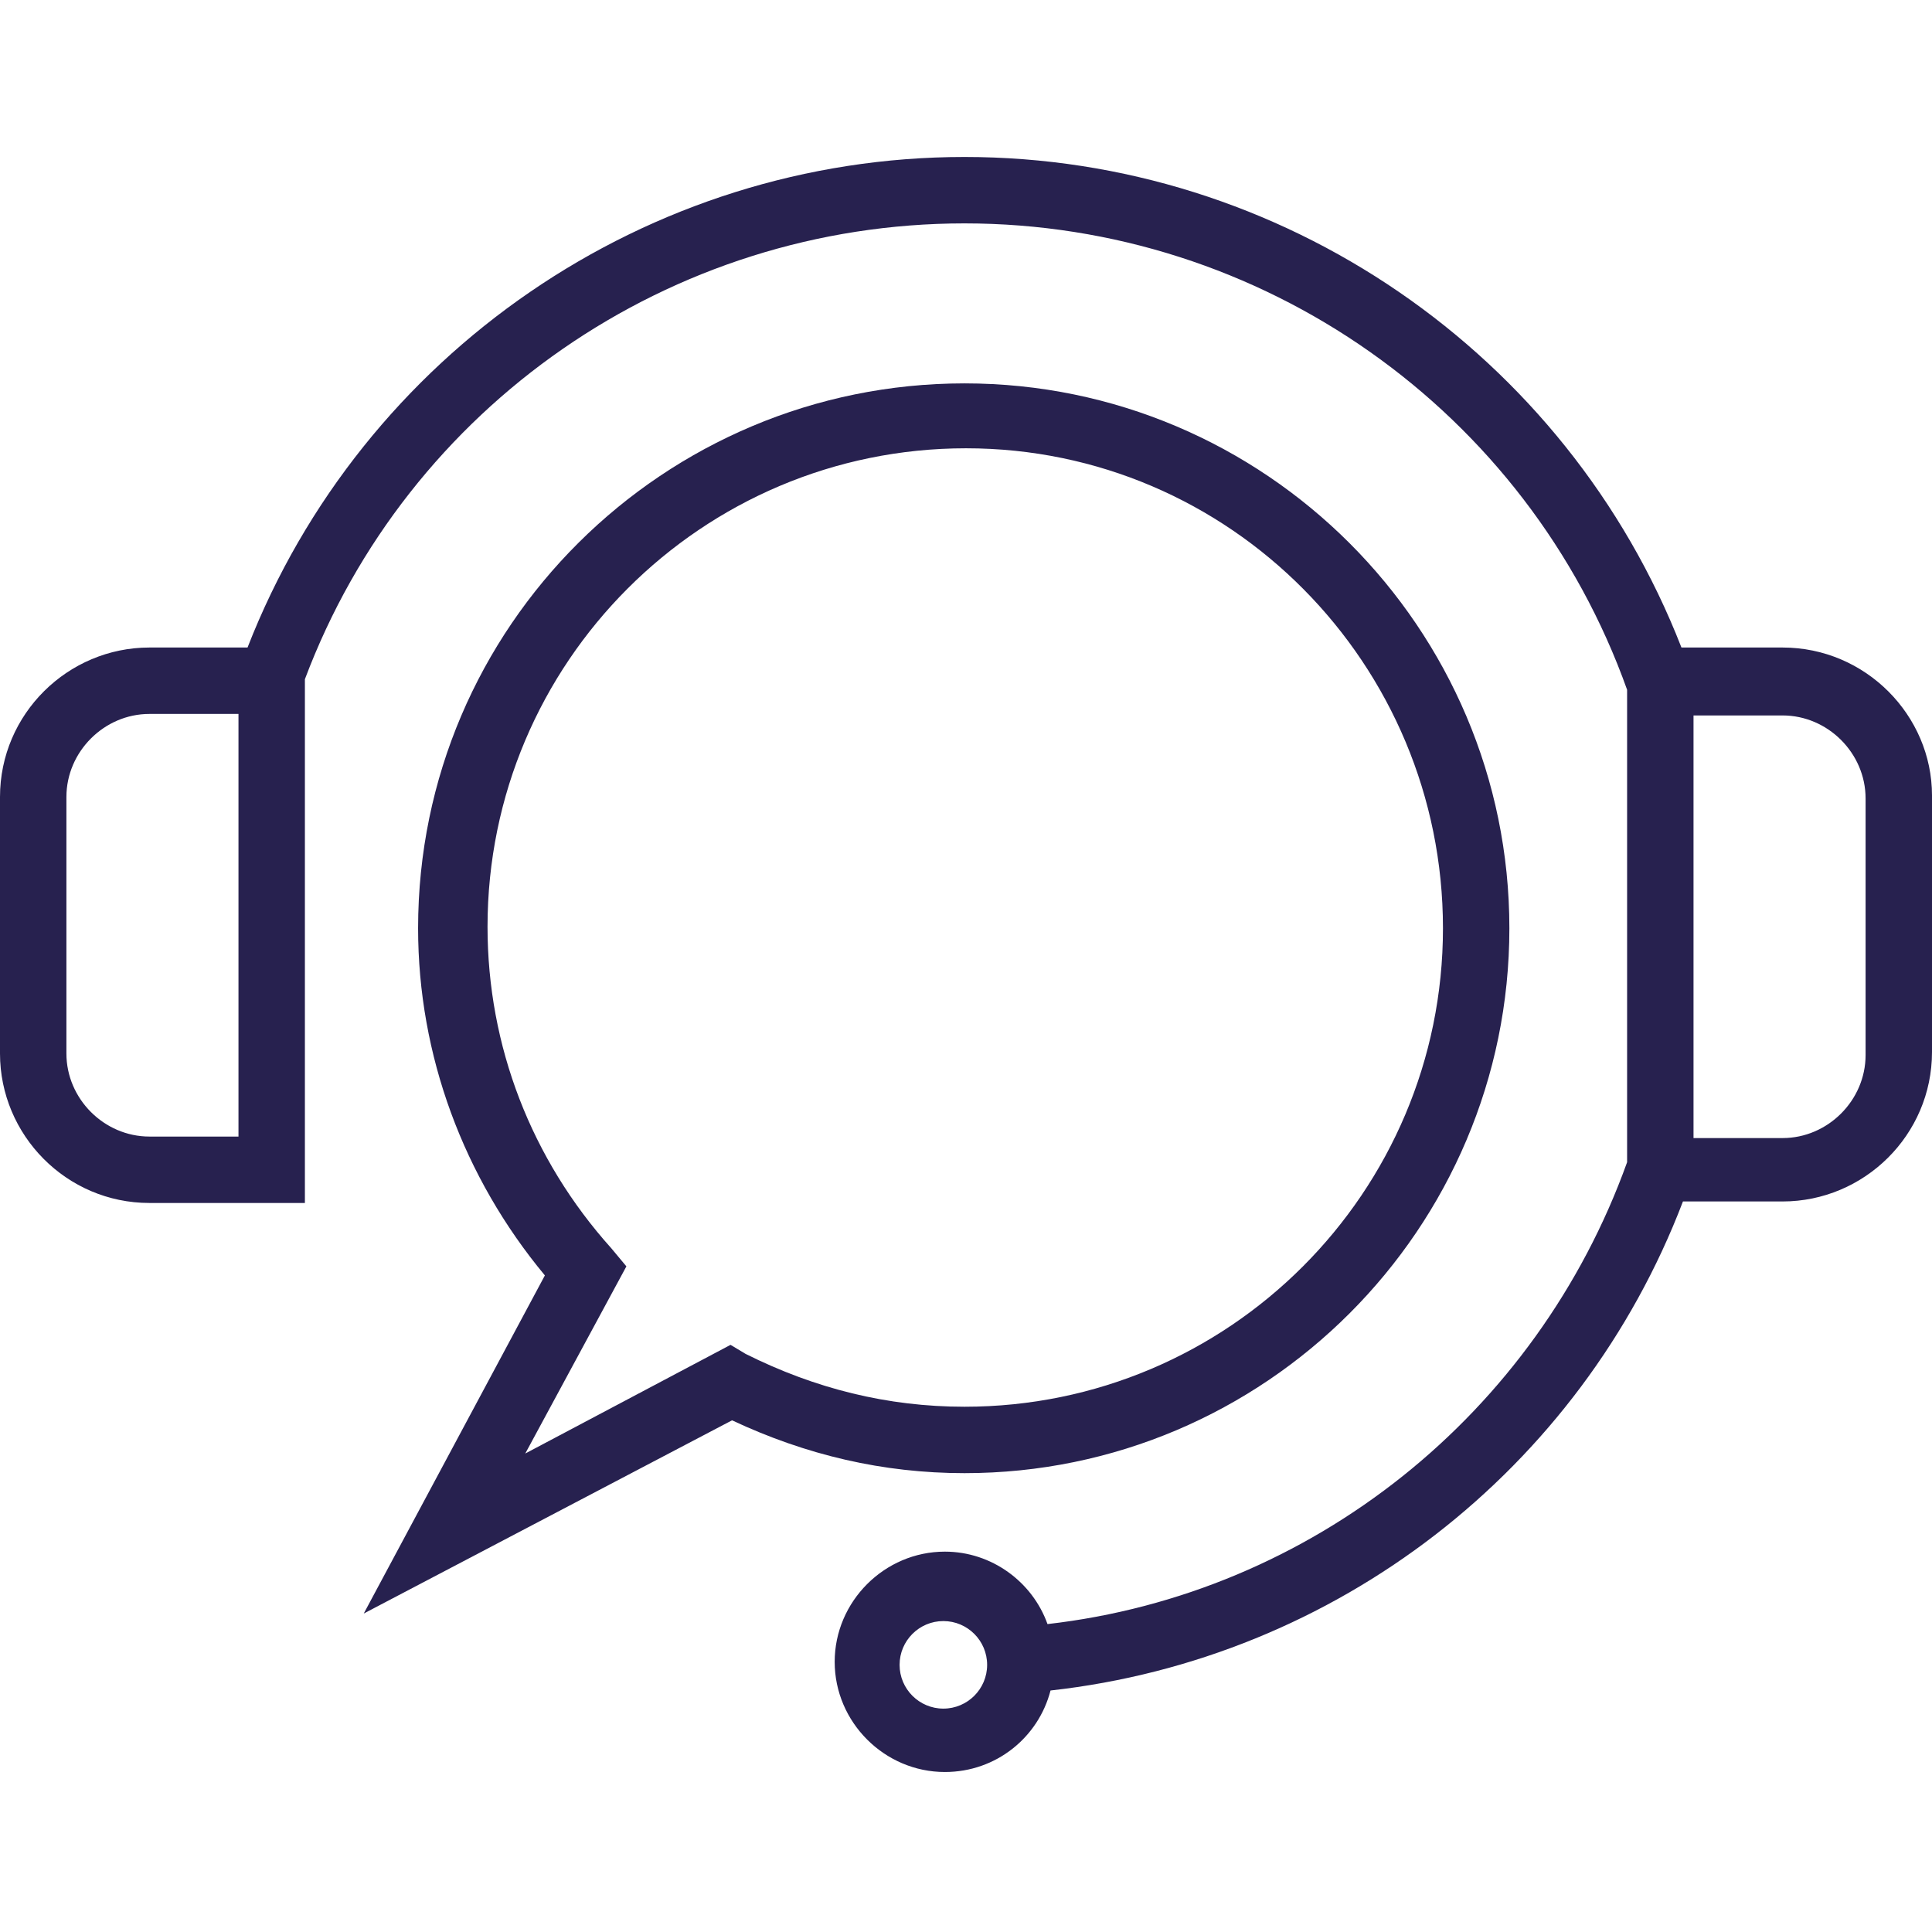 <?xml version="1.0" encoding="utf-8"?>
<!-- Generator: Adobe Illustrator 25.4.1, SVG Export Plug-In . SVG Version: 6.00 Build 0)  -->
<svg version="1.1" id="Layer_1" xmlns="http://www.w3.org/2000/svg" xmlns:xlink="http://www.w3.org/1999/xlink" x="0px" y="0px"
	 viewBox="0 0 128 128" style="enable-background:new 0 0 128 128;" xml:space="preserve">
<style type="text/css">
	.st0{fill:#27214F;}
</style>
<g>
	<path class="st0" d="M100,61.5c0-19.9-16.2-36.1-36.1-36.1S27.7,41.5,27.7,61.5c0,8.4,3,16.5,8.4,23l-12,22.4l24.4-12.8
		c4.9,2.3,10,3.5,15.4,3.5C83.8,97.6,100,81.4,100,61.5z M48.4,89.1l-13.6,7.2l6.7-12.4l-1-1.2c-5.3-5.9-8.2-13.4-8.2-21.3
		c0-17.5,14.2-31.7,31.7-31.7S95.6,44,95.6,61.5c0,17.5-14.2,31.7-31.7,31.7c-5.1,0-9.9-1.2-14.5-3.5L48.4,89.1z"/>
	<path class="st0" d="M118.1,42.9h-6.7c-7.6-19.5-26.5-32.5-47.5-32.5c-21,0-39.9,13-47.5,32.5H9.9c-5.4,0-9.9,4.4-9.9,9.9v17
		c0,5.4,4.4,9.9,9.9,9.9h10.3V45C27,26.9,44.4,14.8,63.9,14.8c19.7,0,37.3,12.4,43.9,30.9v31.3c-6,16.7-20.9,28.6-38.4,30.6
		c-1-2.8-3.7-4.8-6.8-4.8c-4,0-7.3,3.3-7.3,7.3c0,4,3.3,7.3,7.3,7.3c3.4,0,6.2-2.3,7-5.4c18.9-2.1,35.1-14.6,41.9-32.4h6.6
		c5.4,0,9.9-4.4,9.9-9.9v-17C128,47.4,123.6,42.9,118.1,42.9z M15.8,75.3H9.9c-3,0-5.5-2.5-5.5-5.5v-17c0-3,2.5-5.5,5.5-5.5h5.9
		V75.3z M62.5,113.2c-1.6,0-2.9-1.3-2.9-2.9c0-1.6,1.3-2.9,2.9-2.9s2.9,1.3,2.9,2.9C65.4,111.9,64.1,113.2,62.5,113.2z M123.6,69.9
		c0,3-2.5,5.5-5.5,5.5h-5.9v-28h5.9c3,0,5.5,2.5,5.5,5.5V69.9z"/>
</g>
</svg>
